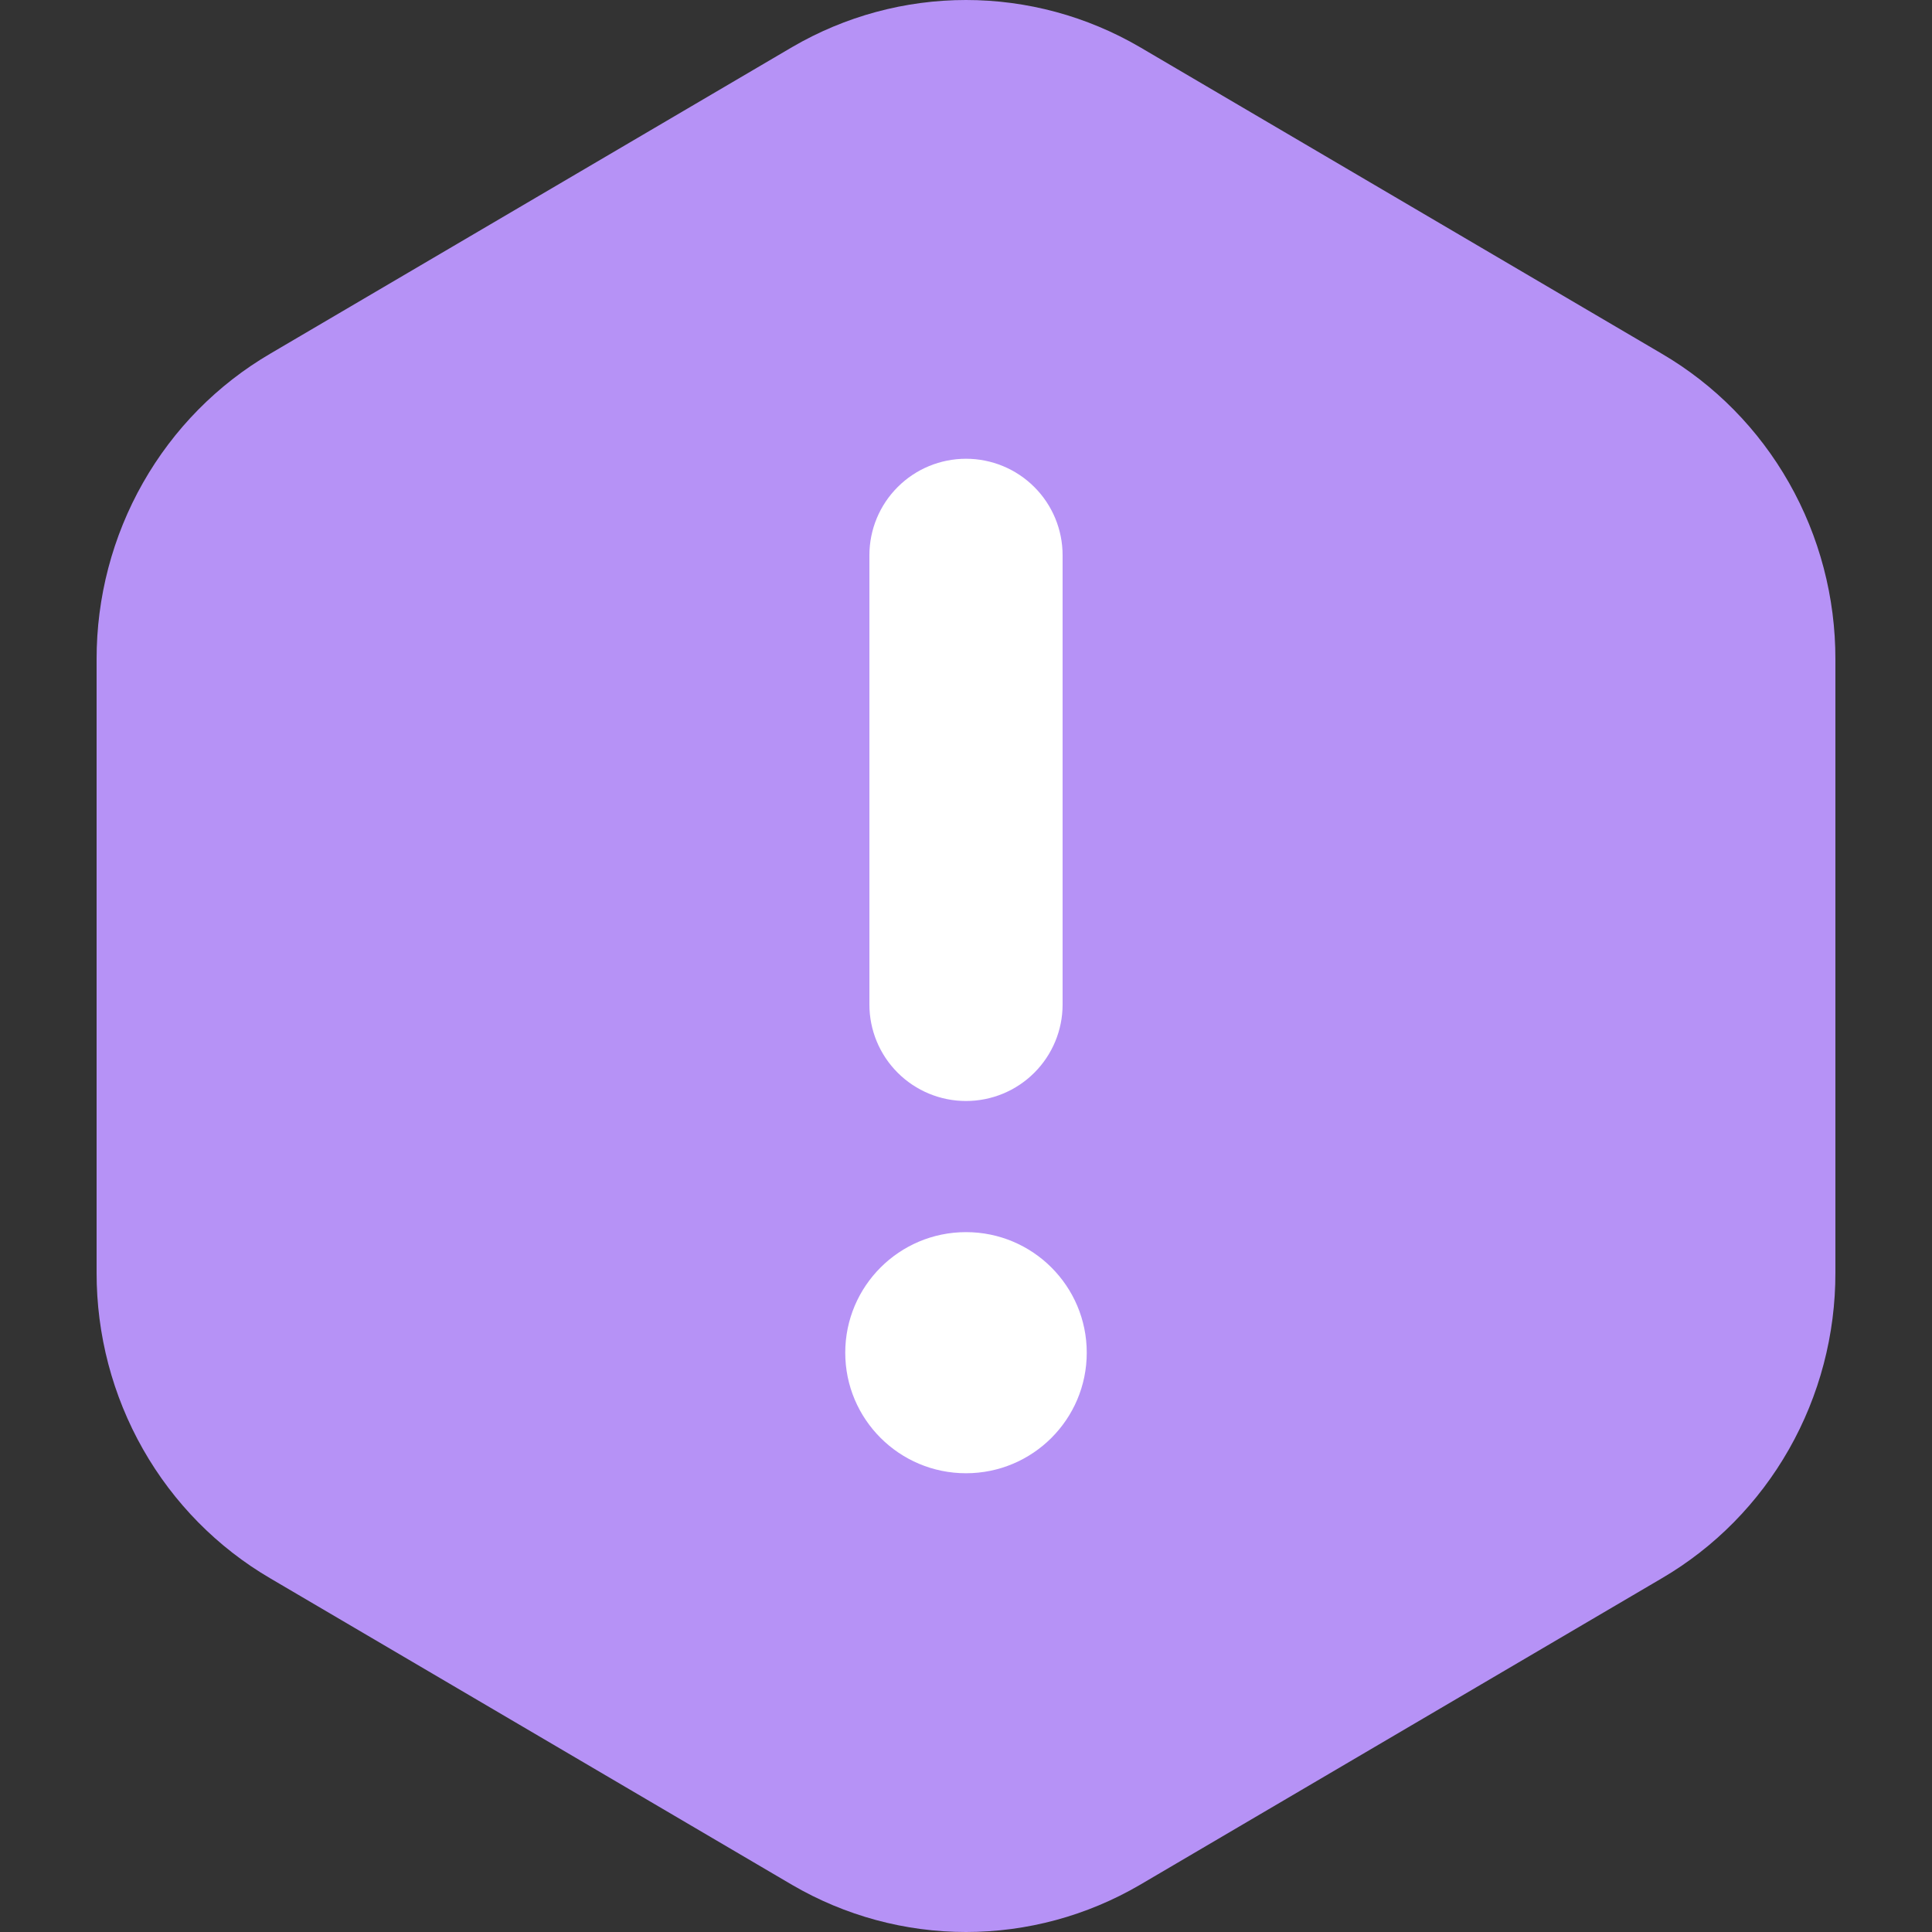<?xml version="1.0" encoding="UTF-8"?>
<svg xmlns="http://www.w3.org/2000/svg" width="40" height="40" viewBox="0 0 40 40" fill="none">
  <rect x="0" y="0" width="40" height="40" fill="#333333" stroke="none"/>
  <path d="M16.404 39.027L5.596 32.678C4.501 32.038 3.592 31.116 2.961 30.005C2.329 28.893 1.998 27.632 2 26.349V13.651C1.998 12.368 2.329 11.107 2.961 9.995C3.592 8.884 4.501 7.962 5.596 7.322L16.404 0.973C17.499 0.335 18.738 0 20 0C21.262 0 22.501 0.335 23.596 0.973L34.404 7.322C35.499 7.962 36.408 8.884 37.039 9.995C37.671 11.107 38.002 12.368 38 13.651V26.349C38.002 27.632 37.671 28.893 37.039 30.005C36.408 31.116 35.499 32.038 34.404 32.678L23.596 39.027C22.501 39.665 21.262 40 20 40C18.738 40 17.499 39.665 16.404 39.027Z" fill="#B692F6"></path>
  <path d="M20 22.795C20.53 22.795 21.039 22.585 21.414 22.21C21.789 21.836 22 21.328 22 20.799V11.495C22 10.965 21.789 10.457 21.414 10.083C21.039 9.708 20.53 9.498 20 9.498C19.47 9.498 18.961 9.708 18.586 10.083C18.211 10.457 18 10.965 18 11.495V20.799C18 21.328 18.211 21.836 18.586 22.21C18.961 22.585 19.47 22.795 20 22.795Z" fill="white"></path>
  <path d="M20 30.502C21.381 30.502 22.5 29.384 22.5 28.006C22.5 26.628 21.381 25.51 20 25.51C18.619 25.51 17.5 26.628 17.5 28.006C17.5 29.384 18.619 30.502 20 30.502Z" fill="white"></path>
</svg>
